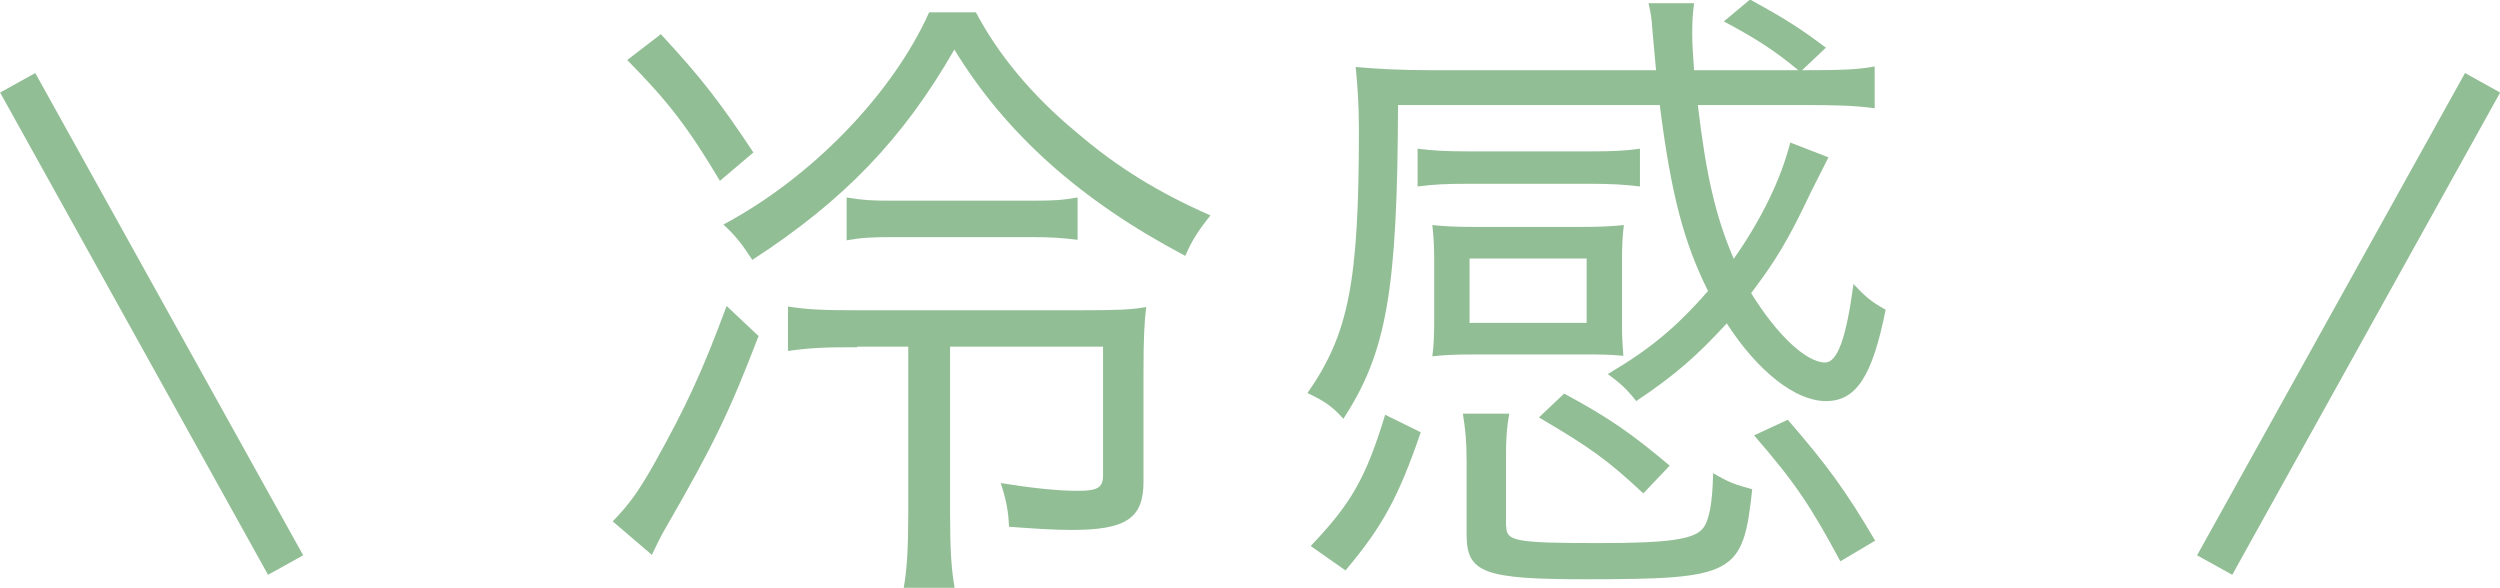 <svg viewBox="0 0 93.31 21.96" xmlns="http://www.w3.org/2000/svg"><path d="m28.31 12.55c-1.08 2.81-1.66 4.03-3.48 7.18-.17.29-.31.58-.5.98l-1.46-1.25c.62-.65.94-1.08 1.54-2.14 1.22-2.18 1.82-3.5 2.71-5.9l1.2 1.13zm-3.65-11.28c1.54 1.66 2.23 2.57 3.46 4.42l-1.25 1.06c-1.2-2.02-1.97-3-3.46-4.51l1.25-.96zm11.76-.82c.82 1.56 2.09 3.12 3.82 4.54 1.46 1.25 3.02 2.21 4.94 3.05-.43.53-.7.94-.94 1.51-3.91-2.06-6.7-4.56-8.62-7.7-1.9 3.31-4.1 5.62-7.54 7.85-.43-.65-.62-.89-1.08-1.32 3.29-1.75 6.31-4.87 7.68-7.92h1.73zm-4.42 12.51c-1.18 0-1.78.02-2.59.14v-1.66c.77.12 1.34.14 2.59.14h8.33c1.37 0 1.9-.02 2.45-.12-.07.6-.1 1.22-.1 2.42v4.1c0 1.37-.65 1.8-2.69 1.8-.62 0-1.42-.05-2.33-.12-.02-.6-.12-1.06-.31-1.63 1.18.19 2.14.29 2.88.29s.94-.12.94-.58v-4.8h-5.71v6.17c0 1.42.05 2.14.17 2.83h-1.9c.12-.67.17-1.46.17-2.83v-6.17h-1.9zm-.4-5.59c.58.1.91.12 1.68.12h5.28c.77 0 1.1-.02 1.66-.12v1.58c-.58-.07-.98-.1-1.73-.1h-5.16c-.77 0-1.18.02-1.73.12v-1.61z" fill="#92be95"/><path d="m68.24 5.88c-.14.29-.17.33-.65 1.29-.84 1.78-1.3 2.54-2.23 3.77.96 1.56 2.06 2.59 2.76 2.59.46 0 .79-.91 1.06-2.93.43.46.67.67 1.2.96-.5 2.5-1.1 3.41-2.23 3.41s-2.54-1.1-3.7-2.9c-1.1 1.2-1.94 1.94-3.38 2.9-.36-.46-.6-.67-1.06-1.01 1.54-.91 2.52-1.7 3.74-3.1-.91-1.82-1.39-3.67-1.8-6.94h-9.77c-.02 6.94-.43 9.24-2.04 11.71-.41-.46-.72-.67-1.34-.96 1.54-2.21 1.92-4.13 1.92-9.84 0-.91-.05-1.61-.12-2.33.77.07 1.68.12 2.83.12h8.38l-.14-1.54c-.02-.38-.05-.55-.14-.96h1.7c-.05.38-.07.67-.07 1.13 0 .36.02.7.07 1.37h3.89c-.89-.74-1.61-1.2-2.78-1.82l.98-.82c1.27.7 1.85 1.06 2.83 1.8l-.89.84c1.49 0 2.06-.02 2.71-.14v1.56c-.77-.1-1.39-.12-2.69-.12h-3.91c.31 2.64.67 4.18 1.34 5.74 1.01-1.44 1.75-2.93 2.11-4.34l1.42.55zm-15.21 10.25c-.84 2.45-1.44 3.53-2.81 5.16l-1.3-.91c1.51-1.58 2.06-2.54 2.78-4.9l1.32.65zm8.18-9.17c-.55-.07-1.06-.1-1.85-.1h-4.58c-.79 0-1.25.02-1.87.1v-1.41c.55.07 1.03.1 1.87.1h4.58c.82 0 1.3-.02 1.85-.1zm-7.68 2.78c0-.55-.02-.91-.07-1.34.46.05.94.07 1.63.07h3.86c.72 0 1.18-.02 1.66-.07-.05.38-.07.77-.07 1.32v2.19c0 .55 0 .67.05 1.37-.58-.05-.72-.05-1.61-.05h-3.91c-.79 0-1.18.02-1.61.07.05-.34.07-.79.07-1.34v-2.21zm2.69 9.91c0 .55.34.62 3.48.62 2.59 0 3.53-.14 3.86-.55.24-.29.36-.98.38-2.06.58.34.82.43 1.46.6-.34 3.19-.65 3.36-6.24 3.36-3.77 0-4.42-.24-4.42-1.66v-2.74c0-.79-.05-1.2-.14-1.78h1.73c-.1.58-.12.94-.12 1.63v2.57zm-1.37-7.6h4.37v-2.4h-4.37zm6.48 6.36c-1.34-1.25-1.97-1.7-3.89-2.83l.94-.89c1.66.89 2.54 1.51 3.94 2.69l-.98 1.03zm5.4-2.74c1.44 1.66 2.16 2.64 3.26 4.51l-1.3.77c-1.15-2.14-1.73-2.98-3.22-4.7l1.25-.58z" fill="#92be95"/><g fill="none" stroke="#92be95" stroke-miterlimit="10" stroke-width="1.5"><path d="m92.66 3.09-10 18"/><path d="m.66 3.09 10 18"/></g></svg>